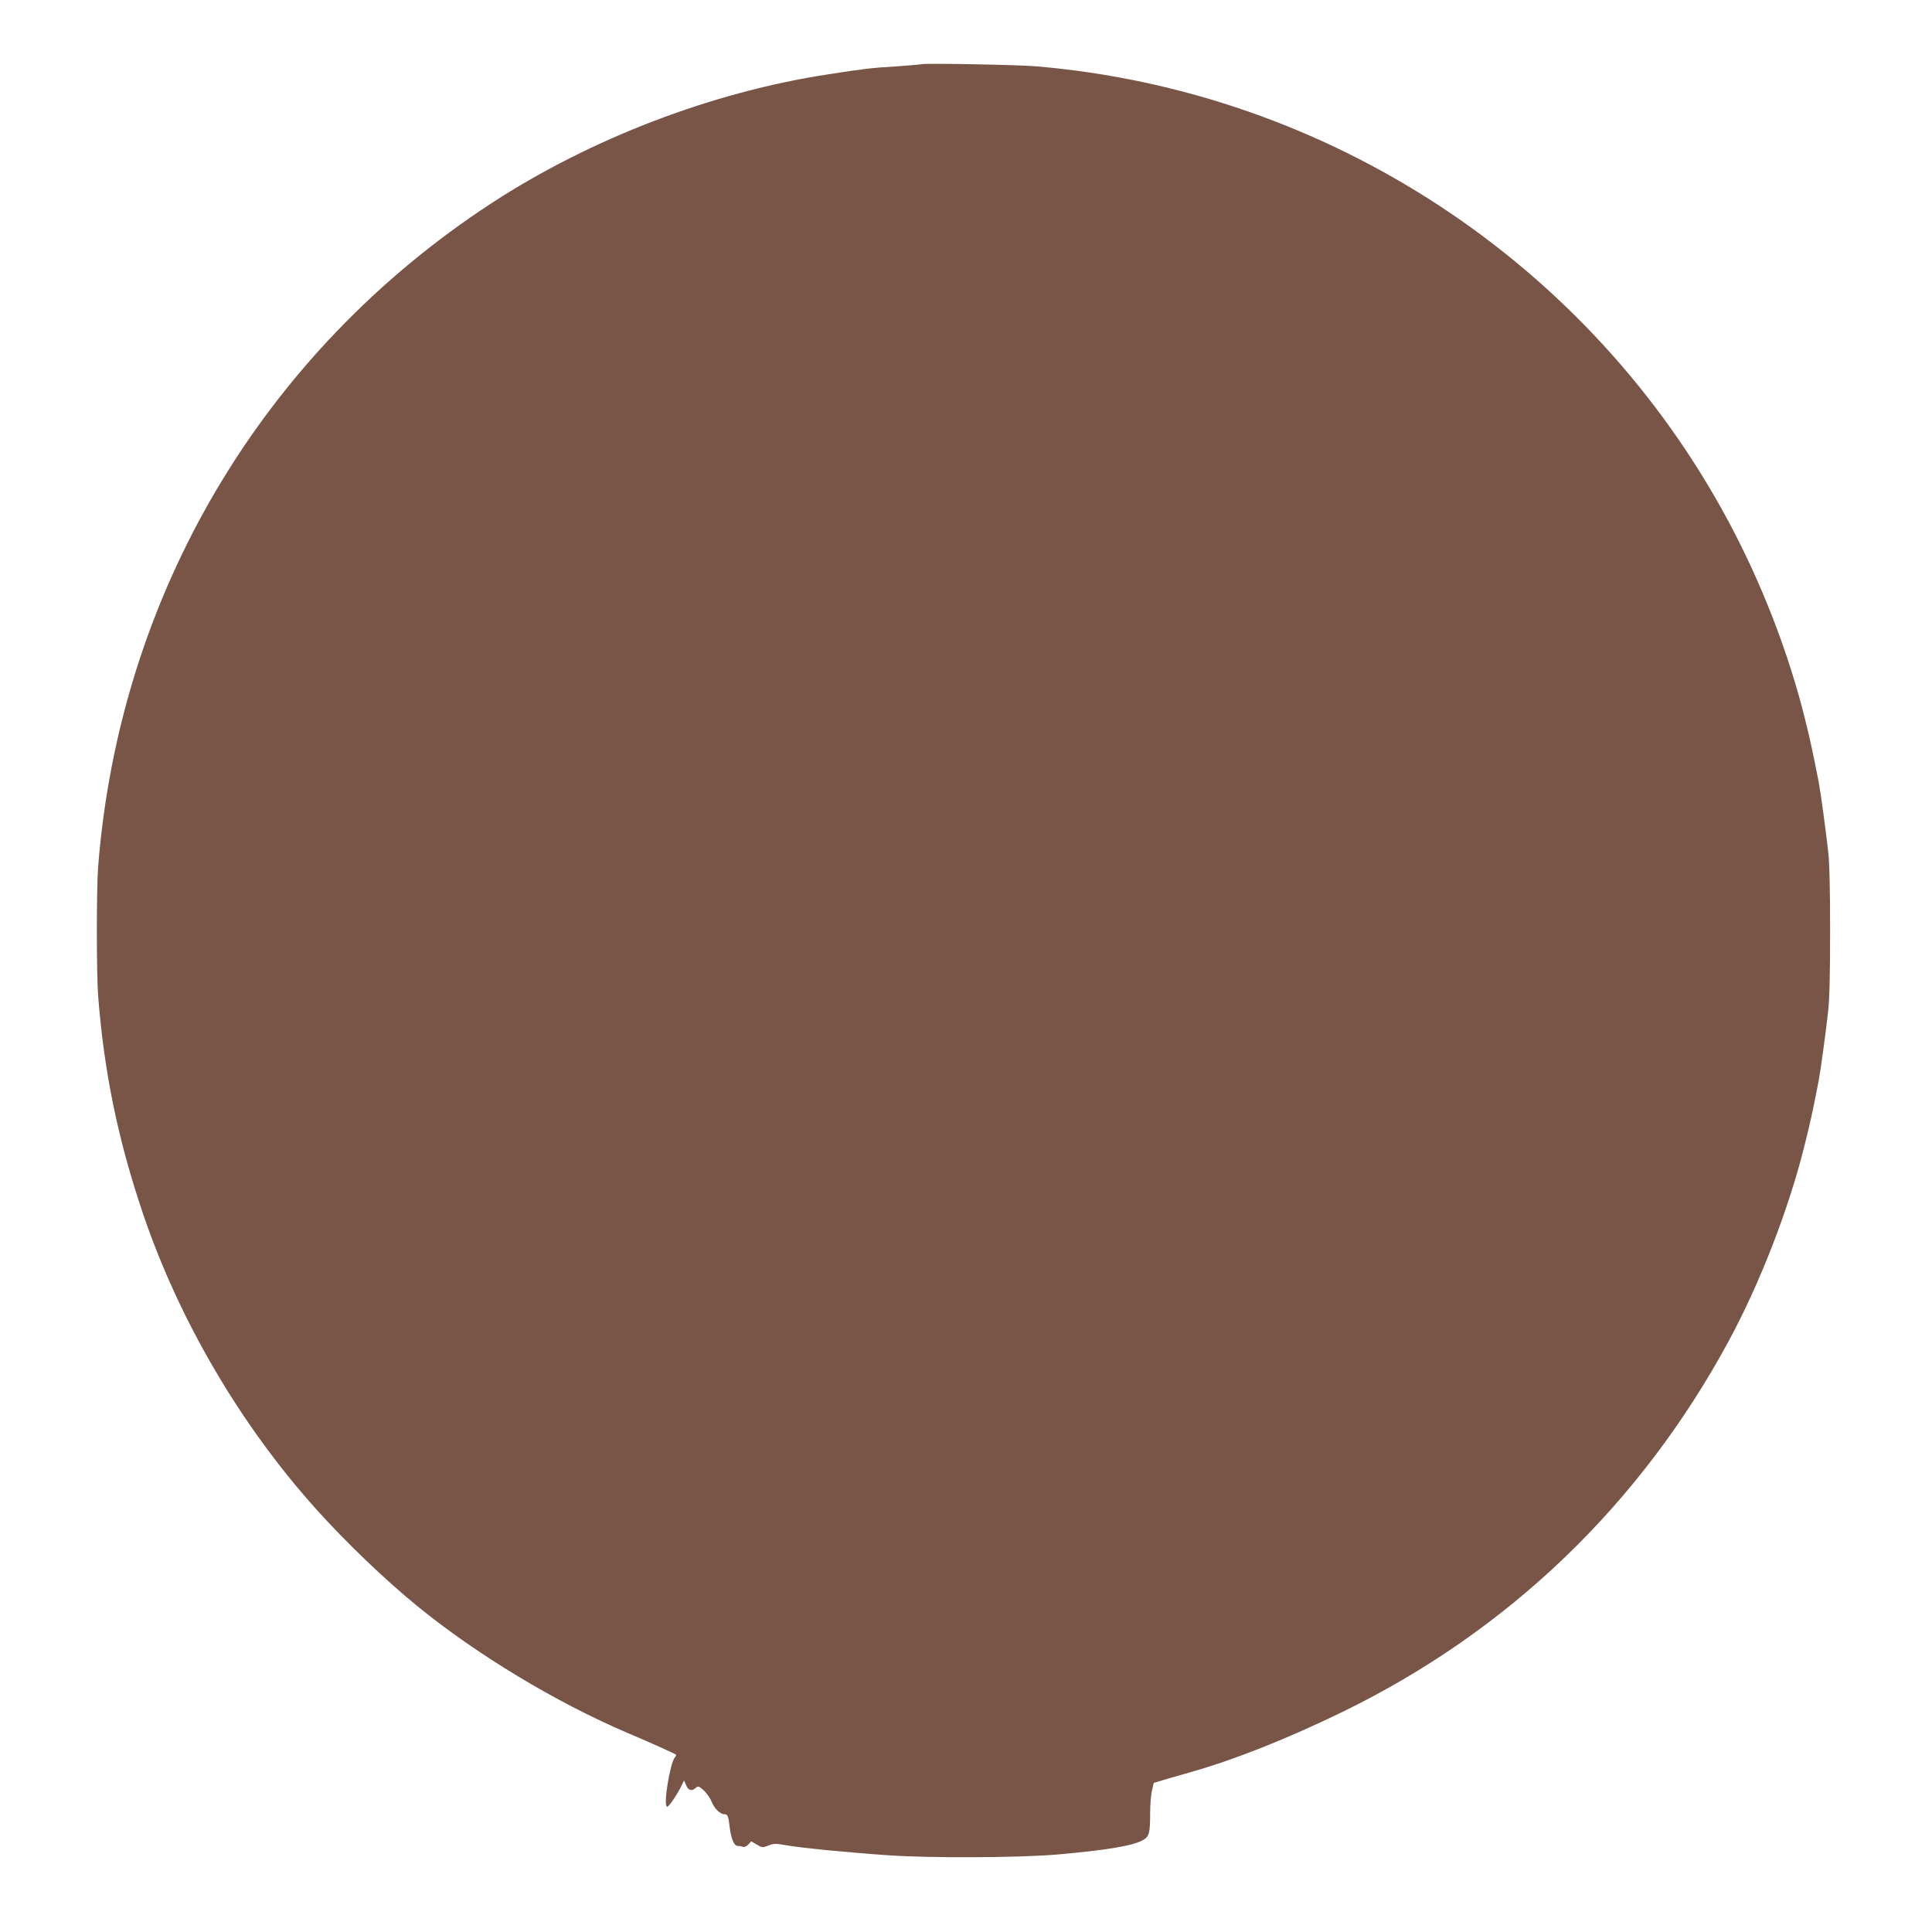 <?xml version="1.0" standalone="no"?>
<!DOCTYPE svg PUBLIC "-//W3C//DTD SVG 20010904//EN"
 "http://www.w3.org/TR/2001/REC-SVG-20010904/DTD/svg10.dtd">
<svg version="1.0" xmlns="http://www.w3.org/2000/svg"
 width="1280pt" height="1280pt" viewBox="0 0 1280 1280"
 preserveAspectRatio="xMidYMid meet">
<g transform="translate(0,1280) scale(0.1,-0.1)"
fill="#795548" stroke="none">
<path d="M6110 12375 c-8 -2 -87 -9 -175 -15 -163 -10 -206 -15 -445 -52 -771
-117 -1577 -426 -2235 -855 -1515 -990 -2464 -2591 -2605 -4398 -11 -142 -11
-708 0 -850 39 -508 132 -957 297 -1445 239 -705 646 -1401 1149 -1960 194
-216 453 -465 669 -641 393 -321 919 -638 1390 -839 169 -72 316 -138 323
-145 3 -3 0 -11 -7 -18 -33 -41 -79 -327 -51 -327 11 0 59 69 90 129 l22 45
14 -32 c14 -35 38 -41 64 -17 15 14 20 12 53 -17 19 -18 43 -52 52 -76 19 -45
56 -82 86 -82 20 0 25 -12 34 -90 10 -76 29 -120 54 -120 11 0 26 -3 34 -6 8
-3 24 4 35 16 l19 21 37 -22 c35 -21 39 -21 77 -6 36 14 49 14 122 1 96 -17
413 -48 677 -66 278 -19 860 -16 1110 5 340 30 511 59 576 98 38 23 44 47 44
177 0 53 5 120 12 148 l12 52 91 27 c49 14 122 35 160 46 288 82 633 219 1001
398 1098 535 1972 1374 2557 2456 206 381 396 869 501 1290 40 159 56 232 96
440 12 63 45 303 62 455 9 77 13 253 13 530 0 277 -4 453 -13 530 -17 152 -50
392 -62 455 -40 204 -56 279 -91 420 -109 440 -287 899 -506 1308 -917 1715
-2652 2855 -4593 3018 -124 10 -721 21 -750 14z"/>
</g>
</svg>

